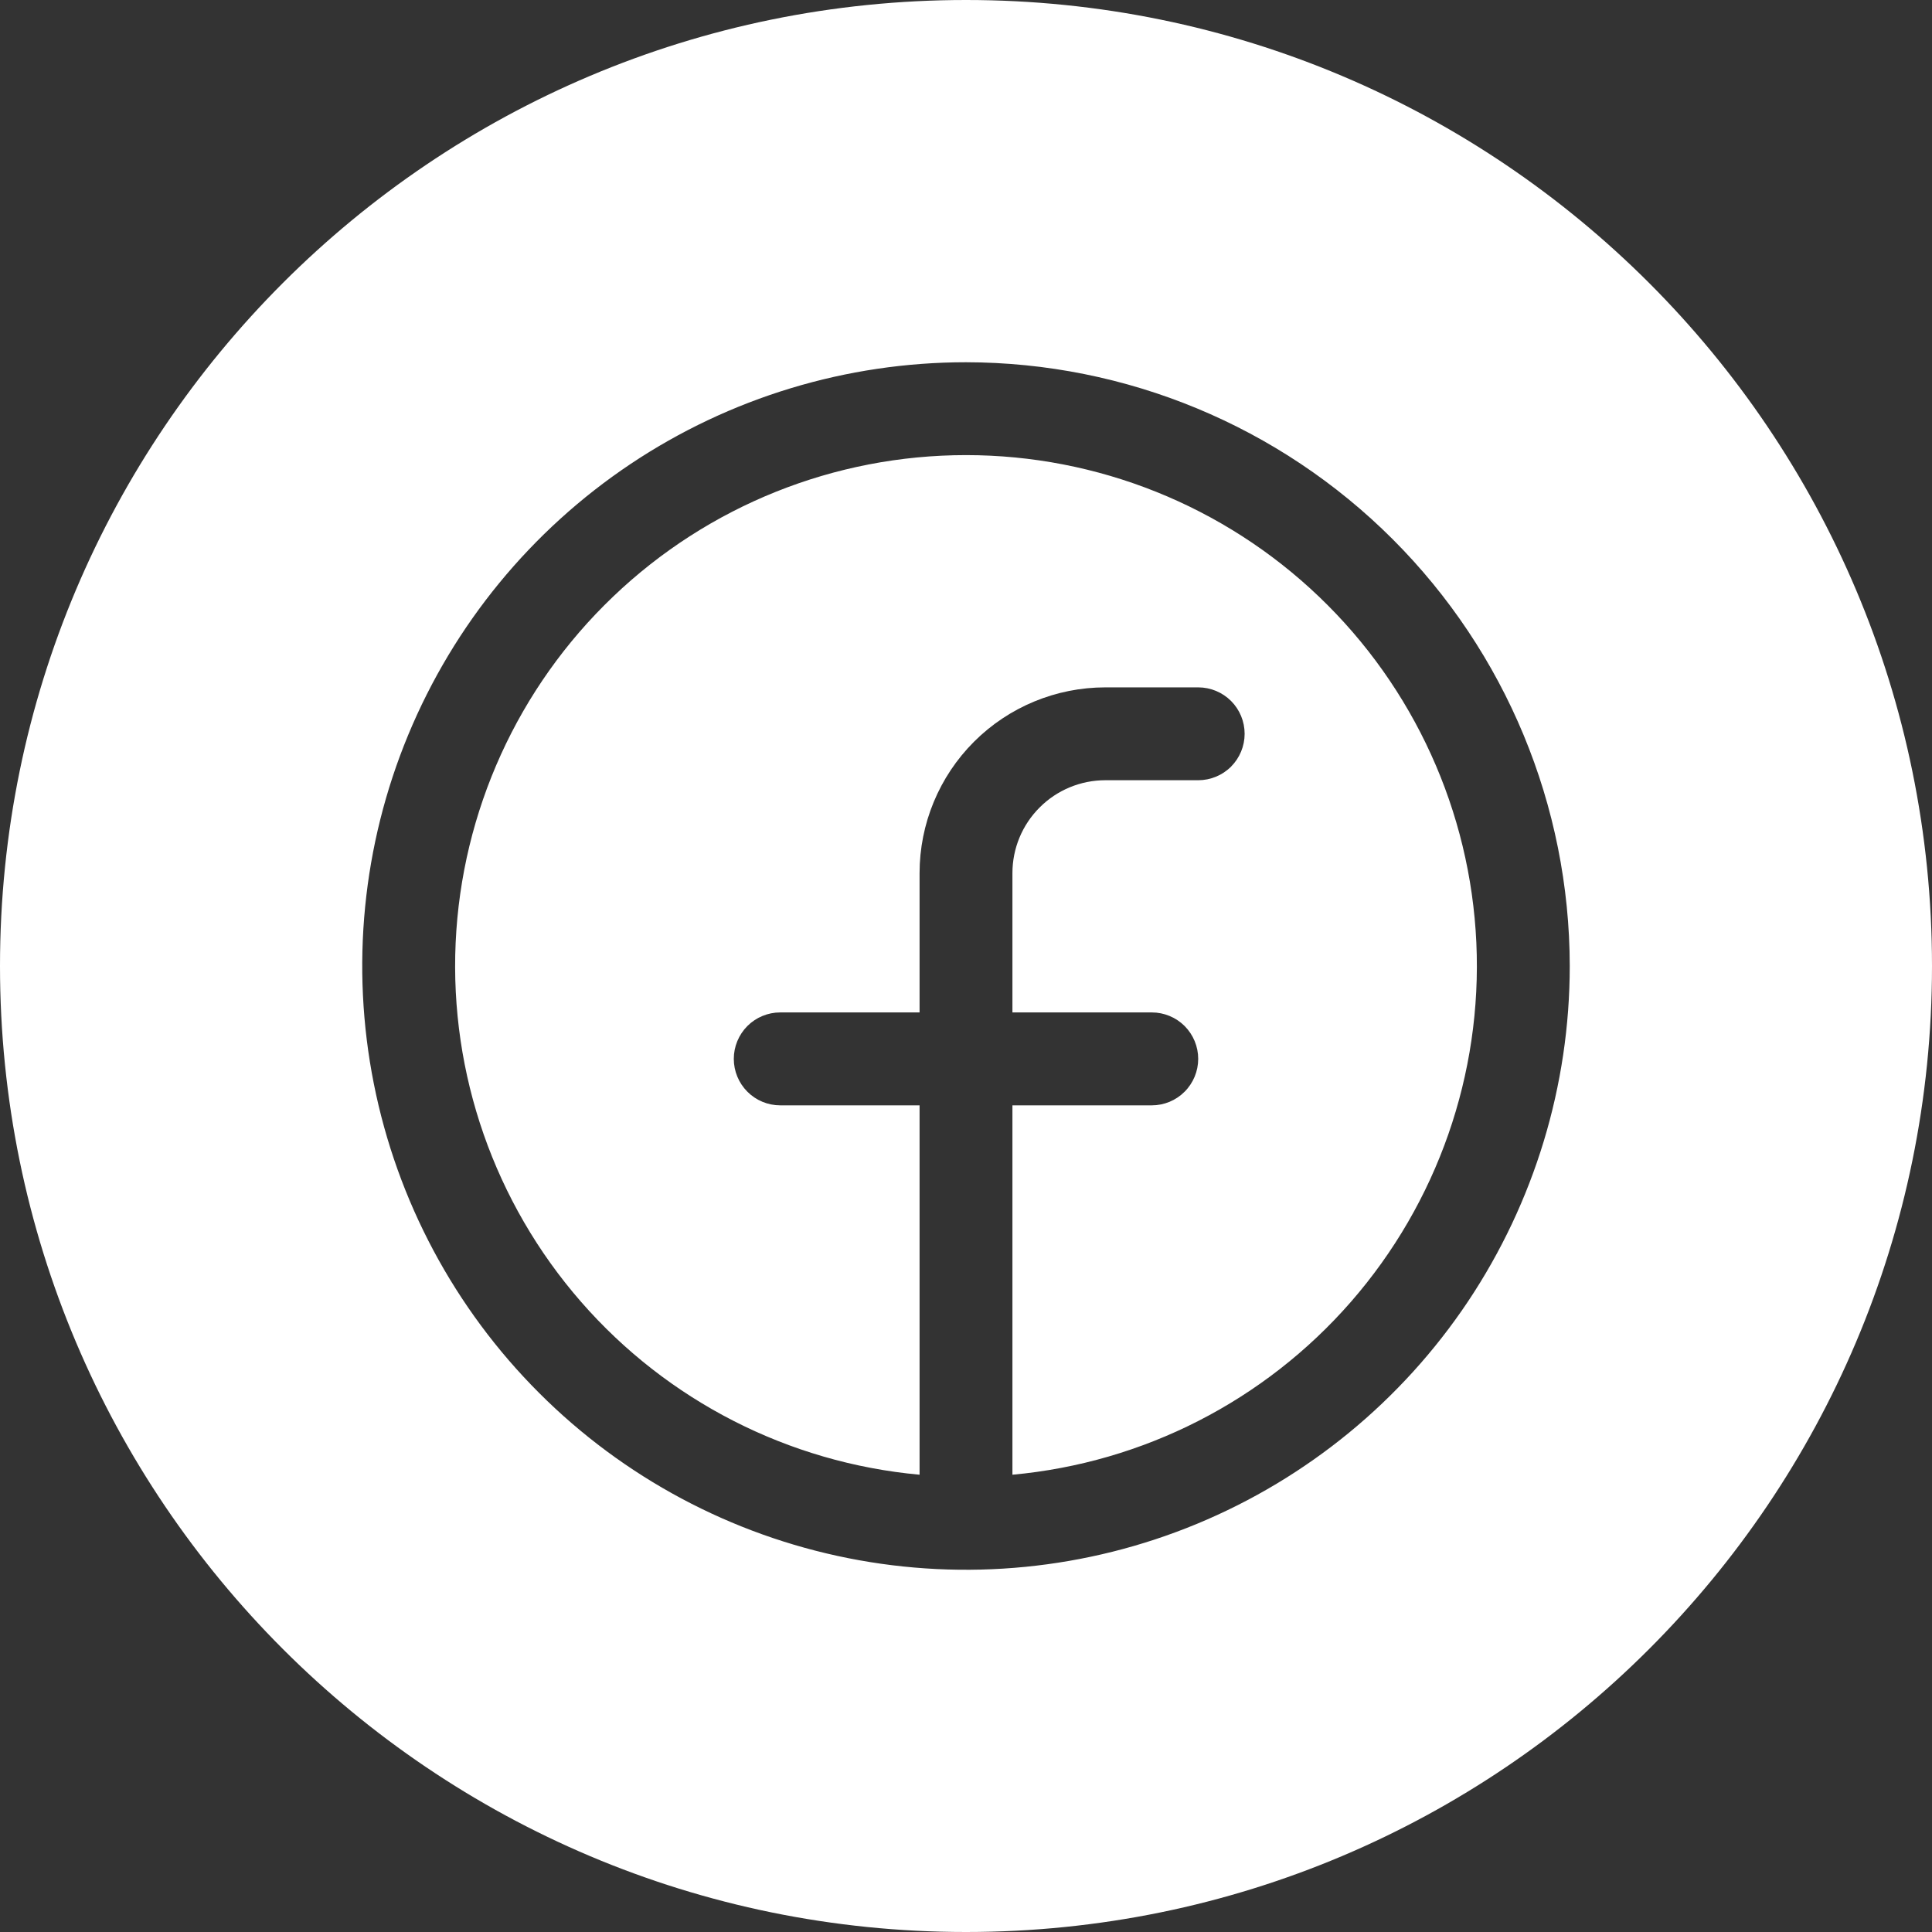 <?xml version="1.0" encoding="UTF-8"?>
<svg xmlns="http://www.w3.org/2000/svg" width="32" height="32" viewBox="0 0 32 32" fill="none">
  <rect x="0" y="0" width="32" height="32" fill="#333333" stroke="none"/>
  <path fill-rule="evenodd" clip-rule="evenodd" d="M16 32C24.837 32 32 24.837 32 16C32 7.163 24.837 0 16 0C7.163 0 0 7.163 0 16C0 24.837 7.163 32 16 32ZM10.444 7.685C12.089 6.586 14.022 6 16 6C18.651 6.003 21.193 7.057 23.068 8.932C24.943 10.807 25.997 13.349 26 16C26 17.978 25.413 19.911 24.315 21.556C23.216 23.2 21.654 24.482 19.827 25.239C18 25.996 15.989 26.194 14.049 25.808C12.109 25.422 10.327 24.47 8.929 23.071C7.53 21.673 6.578 19.891 6.192 17.951C5.806 16.011 6.004 14 6.761 12.173C7.518 10.346 8.8 8.784 10.444 7.685ZM16.769 18.308V24.426C18.938 24.228 20.946 23.202 22.377 21.561C23.808 19.919 24.552 17.79 24.453 15.614C24.354 13.439 23.42 11.386 21.846 9.882C20.271 8.377 18.177 7.538 16 7.538C13.822 7.538 11.729 8.377 10.155 9.882C8.58 11.386 7.646 13.439 7.547 15.614C7.448 17.79 8.191 19.919 9.623 21.561C11.054 23.202 13.062 24.228 15.231 24.426V18.308H12.923C12.719 18.308 12.523 18.227 12.379 18.082C12.235 17.938 12.154 17.742 12.154 17.538C12.154 17.334 12.235 17.139 12.379 16.994C12.523 16.85 12.719 16.769 12.923 16.769H15.231V14.461C15.231 13.646 15.555 12.863 16.132 12.286C16.709 11.709 17.492 11.385 18.308 11.385H19.846C20.05 11.385 20.246 11.466 20.39 11.61C20.534 11.754 20.615 11.95 20.615 12.154C20.615 12.358 20.534 12.553 20.39 12.698C20.246 12.842 20.05 12.923 19.846 12.923H18.308C17.9 12.923 17.508 13.085 17.22 13.374C16.931 13.662 16.769 14.053 16.769 14.461V16.769H19.077C19.281 16.769 19.477 16.85 19.621 16.994C19.765 17.139 19.846 17.334 19.846 17.538C19.846 17.742 19.765 17.938 19.621 18.082C19.477 18.227 19.281 18.308 19.077 18.308H16.769Z" fill="white"></path>
</svg>
